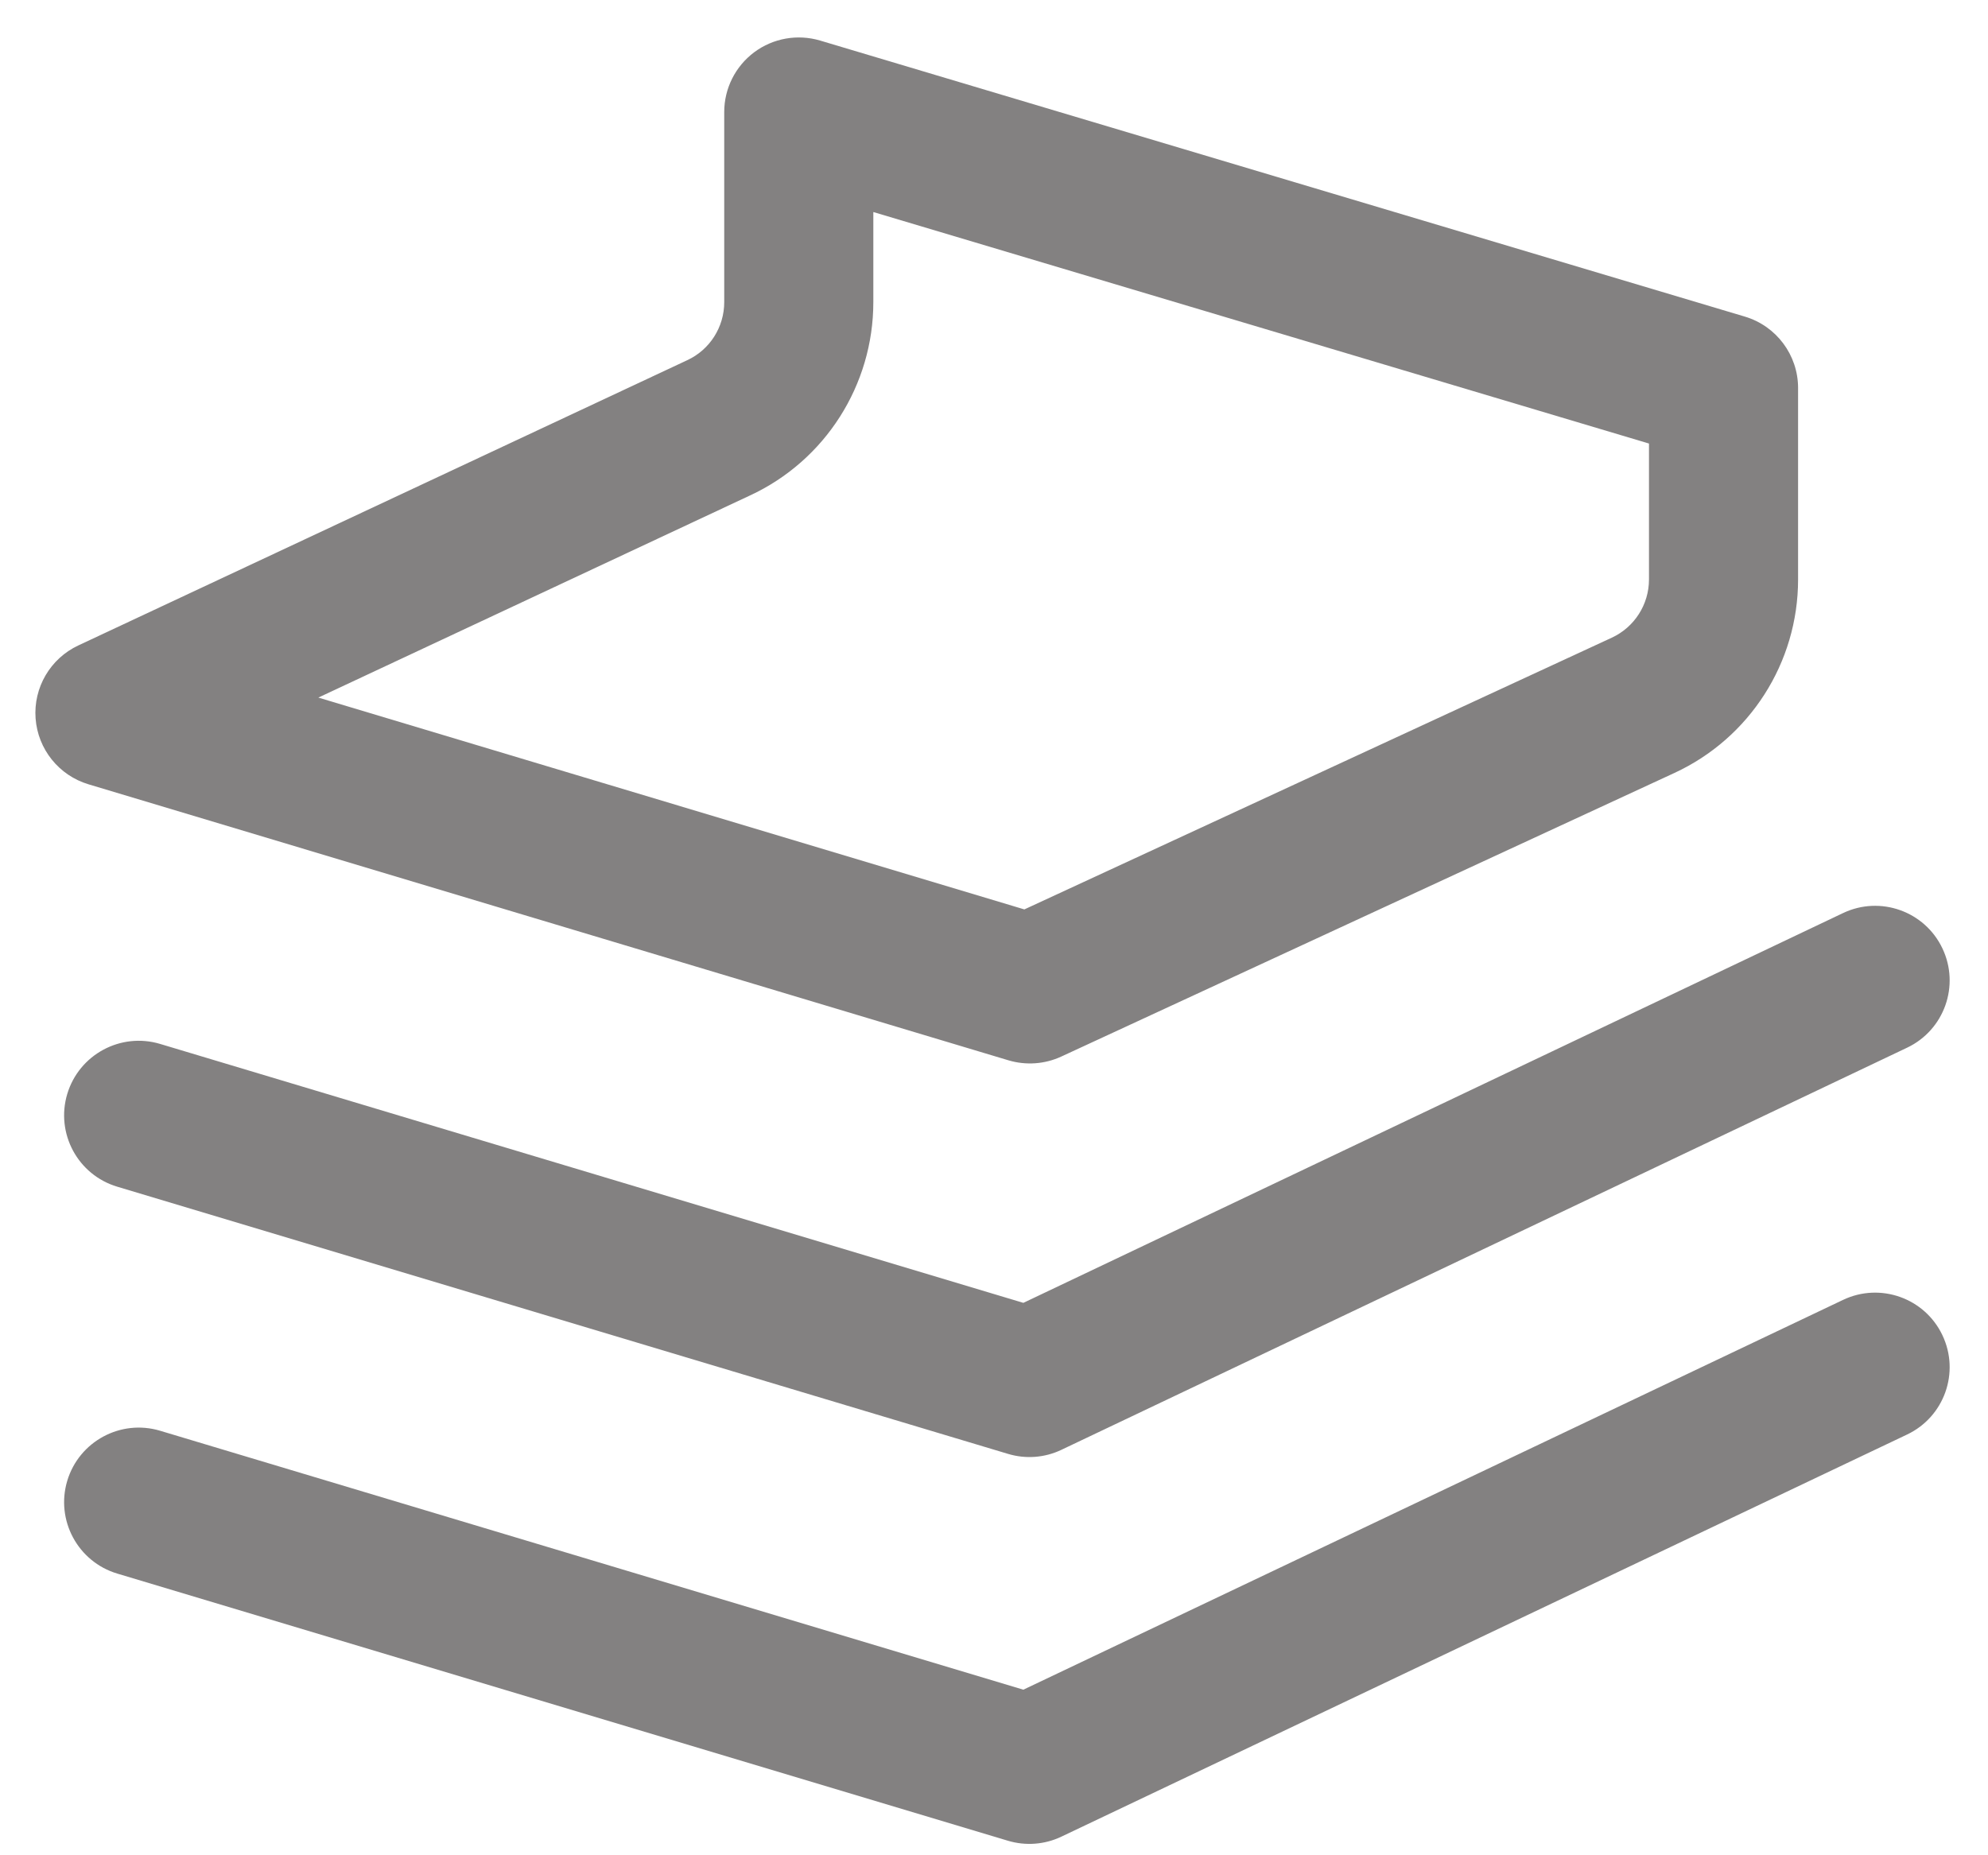 <svg width="30" height="28" viewBox="0 0 30 28" fill="none" xmlns="http://www.w3.org/2000/svg">
<path fill-rule="evenodd" clip-rule="evenodd" d="M12.376 0.612C12.035 0.511 11.667 0.576 11.382 0.788C11.097 1.001 10.929 1.335 10.929 1.69V4.56C10.929 4.938 10.71 5.28 10.369 5.437L1.182 9.741C0.759 9.939 0.503 10.377 0.537 10.842C0.571 11.307 0.889 11.703 1.336 11.837L15.22 16.003C15.483 16.081 15.766 16.061 16.015 15.946L25.267 11.666C26.405 11.14 27.134 10.001 27.134 8.746V5.856C27.134 5.359 26.807 4.92 26.33 4.778L12.376 0.612ZM13.179 4.56V3.2L24.884 6.694V8.746C24.884 9.124 24.664 9.466 24.323 9.624L15.458 13.725L4.804 10.528L11.315 7.479C12.454 6.952 13.179 5.81 13.179 4.56ZM29.312 14.313C29.579 14.874 29.341 15.545 28.779 15.812L16.017 21.881C15.766 22.001 15.478 22.023 15.211 21.942L1.77 17.91C1.174 17.732 0.837 17.105 1.015 16.51C1.194 15.915 1.821 15.577 2.416 15.755L15.443 19.663L27.813 13.78C28.374 13.513 29.046 13.752 29.312 14.313ZM29.312 20.151C29.579 20.712 29.341 21.383 28.779 21.65L16.017 27.719C15.766 27.839 15.478 27.861 15.211 27.781L1.77 23.749C1.174 23.57 0.837 22.943 1.015 22.348C1.194 21.753 1.821 21.415 2.416 21.593L15.443 25.501L27.813 19.618C28.374 19.351 29.046 19.59 29.312 20.151Z" fill="#838181"/>
</svg>
